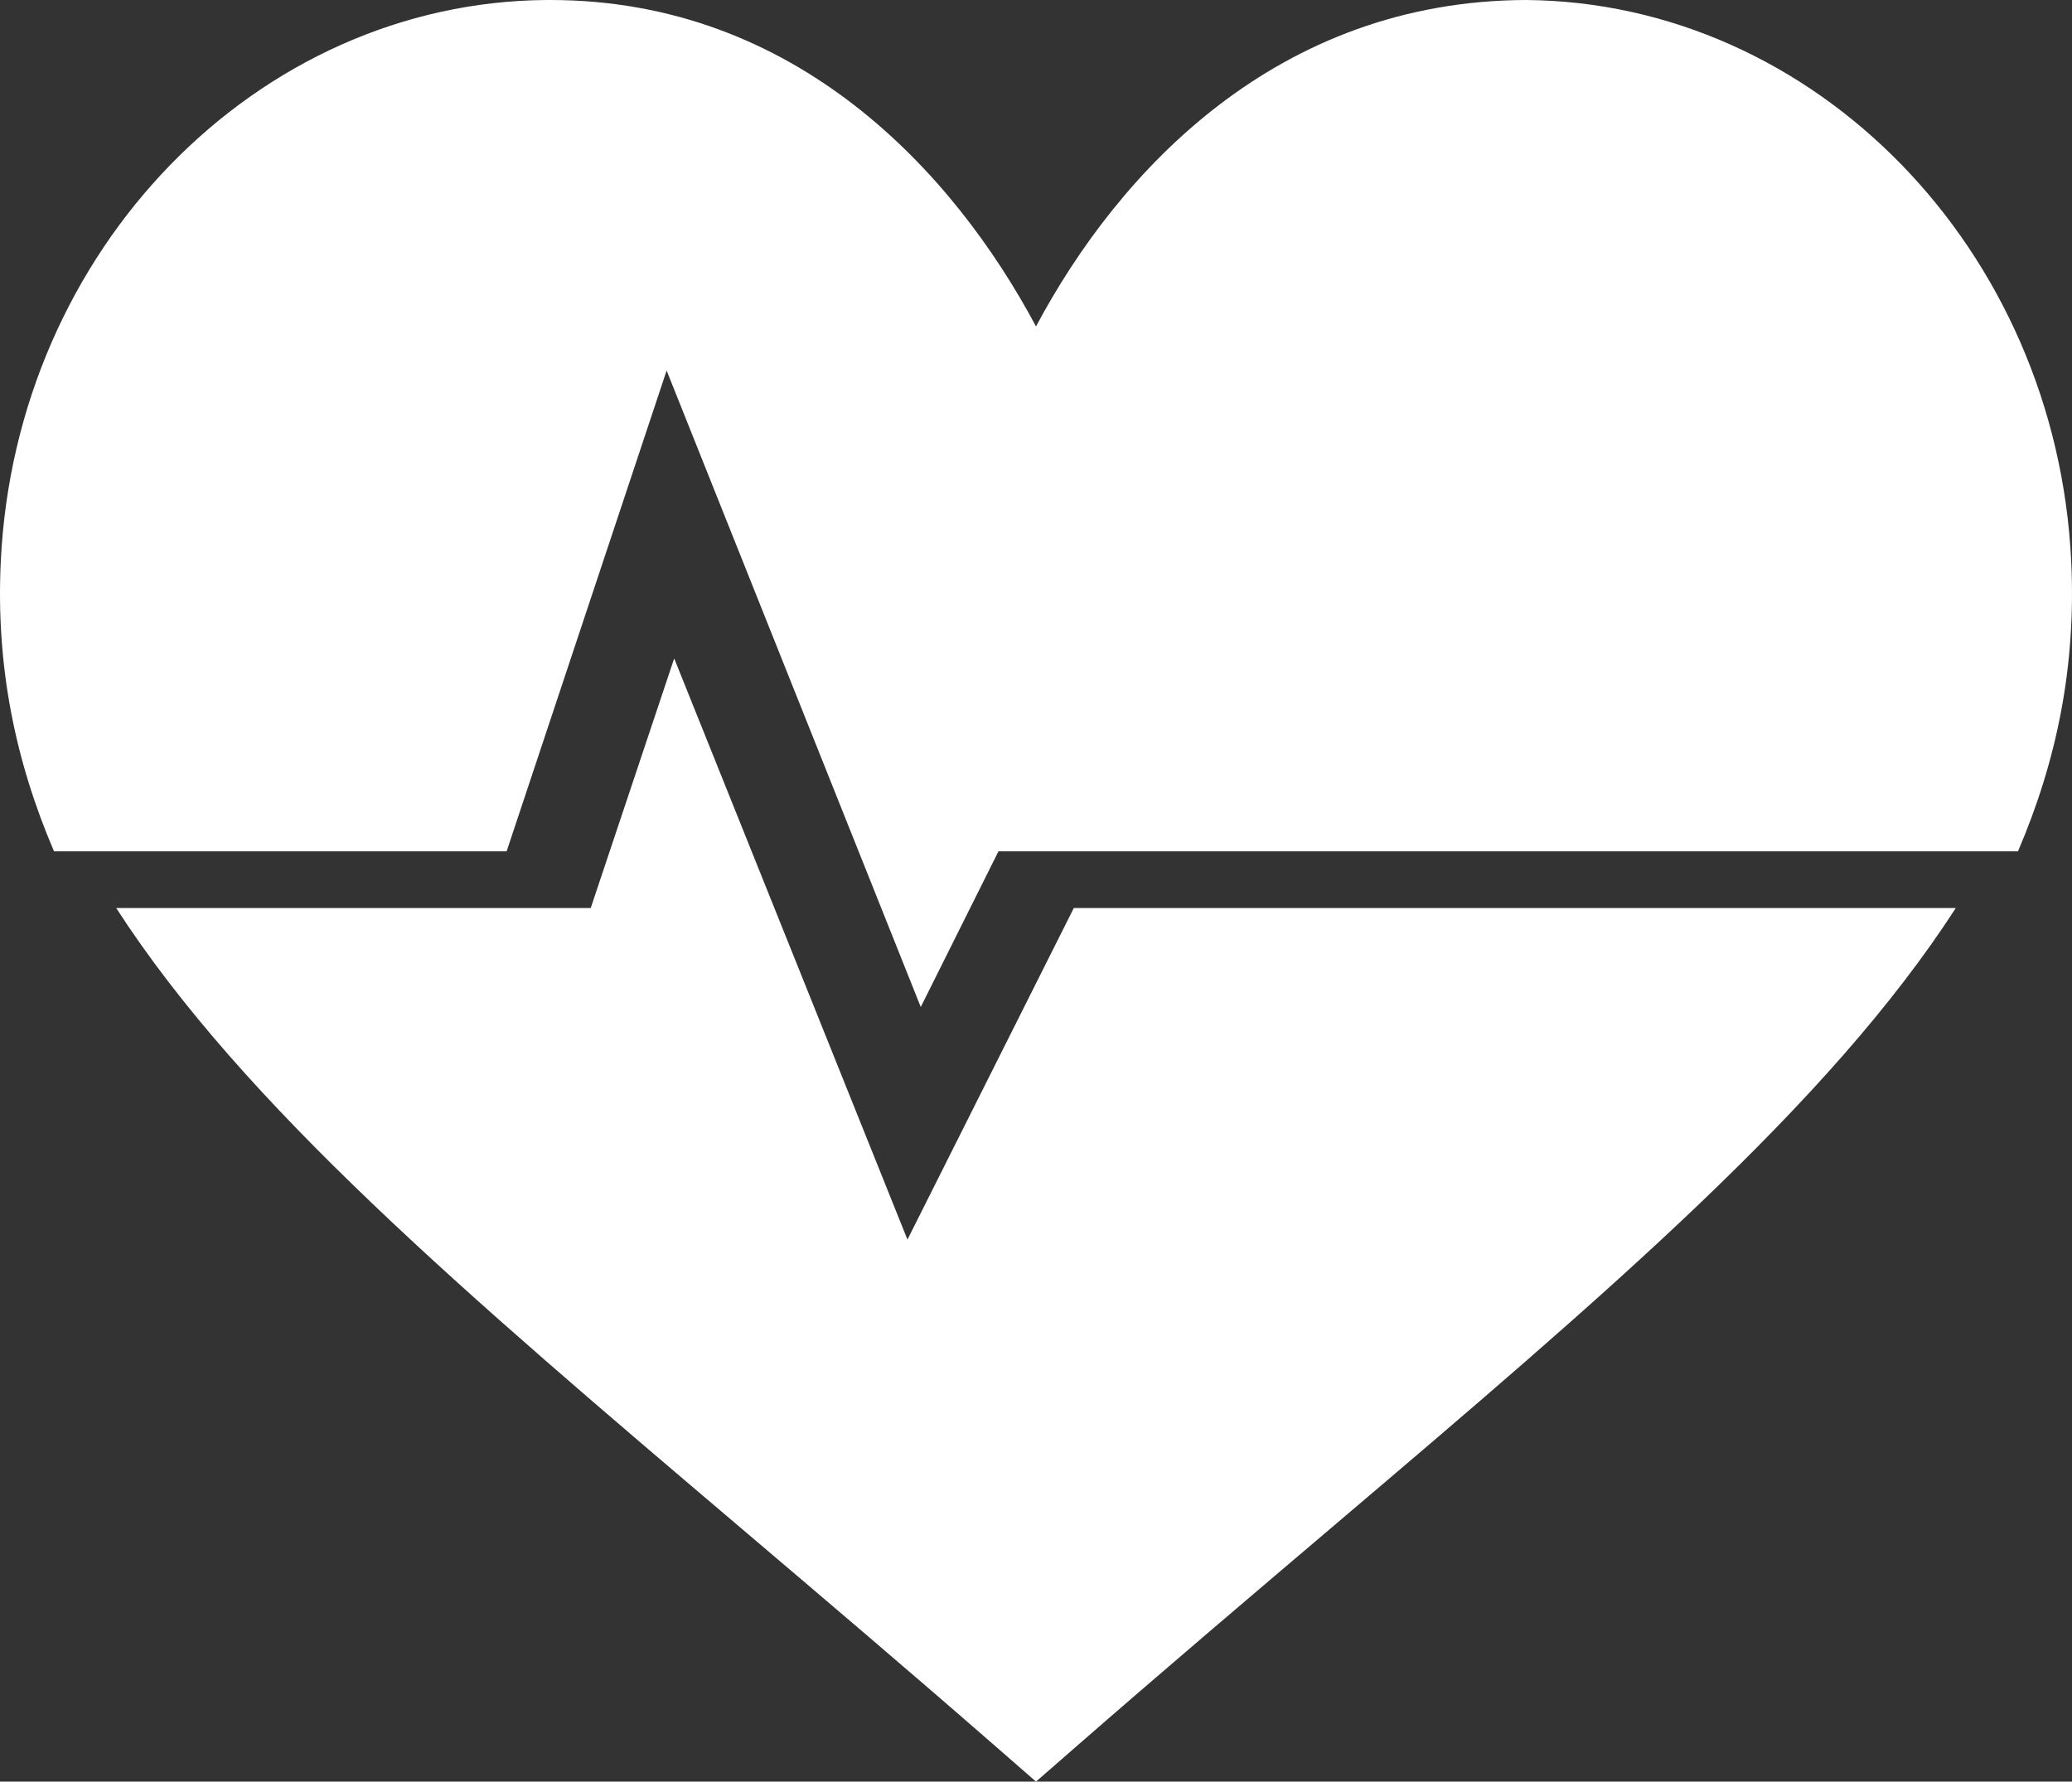 <?xml version="1.0" encoding="UTF-8"?>
<svg width="107px" height="92px" viewBox="0 0 107 92" version="1.1" xmlns="http://www.w3.org/2000/svg" xmlns:xlink="http://www.w3.org/1999/xlink">
    <rect x="0" y="0" width="107" height="92" fill="#333333" stroke="none"/>
    <!-- Generator: Sketch 63.1 (92452) - https://sketch.com -->
    <title>latido-del-corazon</title>
    <desc>Created with Sketch.</desc>
    <g id="Page-1" stroke="none" stroke-width="1" fill="none" fill-rule="evenodd">
        <g id="01-Home-V2" transform="translate(-731, -923)" fill="#FFFFFF" fill-rule="nonzero">
            <g id="Programa-Jornada" transform="translate(100, 779)">
                <g id="Activitat-#2" transform="translate(400, 73)">
                    <g id="latido-del-corazon" transform="translate(231, 71)">
                        <path d="M46.862,64.01 L34.816,34 L30.506,46.888 L6,46.888 C12.567,57.052 23.959,66.759 38.338,78.97 C42.45,82.463 46.825,86.177 51.421,90.186 L53.5,92 L55.579,90.186 C60.175,86.177 64.55,82.463 68.662,78.97 C83.041,66.759 94.433,57.052 101,46.888 L55.453,46.888 L46.862,64.01 Z" id="Path"></path>
                        <path d="M78.8,0 C65.96,0.046 57.786,8.813 53.5,16.856 C49.236,8.862 41.096,0 28.416,0 C28.342,0 28.272,0 28.202,0 C13.283,0.119 0.798,12.867 0.039,29.02 C-0.214,34.394 0.784,39.28 2.789,43.96 L26.163,43.96 L34.425,19.134 L47.549,52 L51.562,43.96 L104.211,43.96 C106.217,39.28 107.215,34.394 106.961,29.02 C106.203,12.867 93.718,0.119 78.8,0 Z" id="Path"></path>
                    </g>
                </g>
            </g>
        </g>
    </g>
</svg>